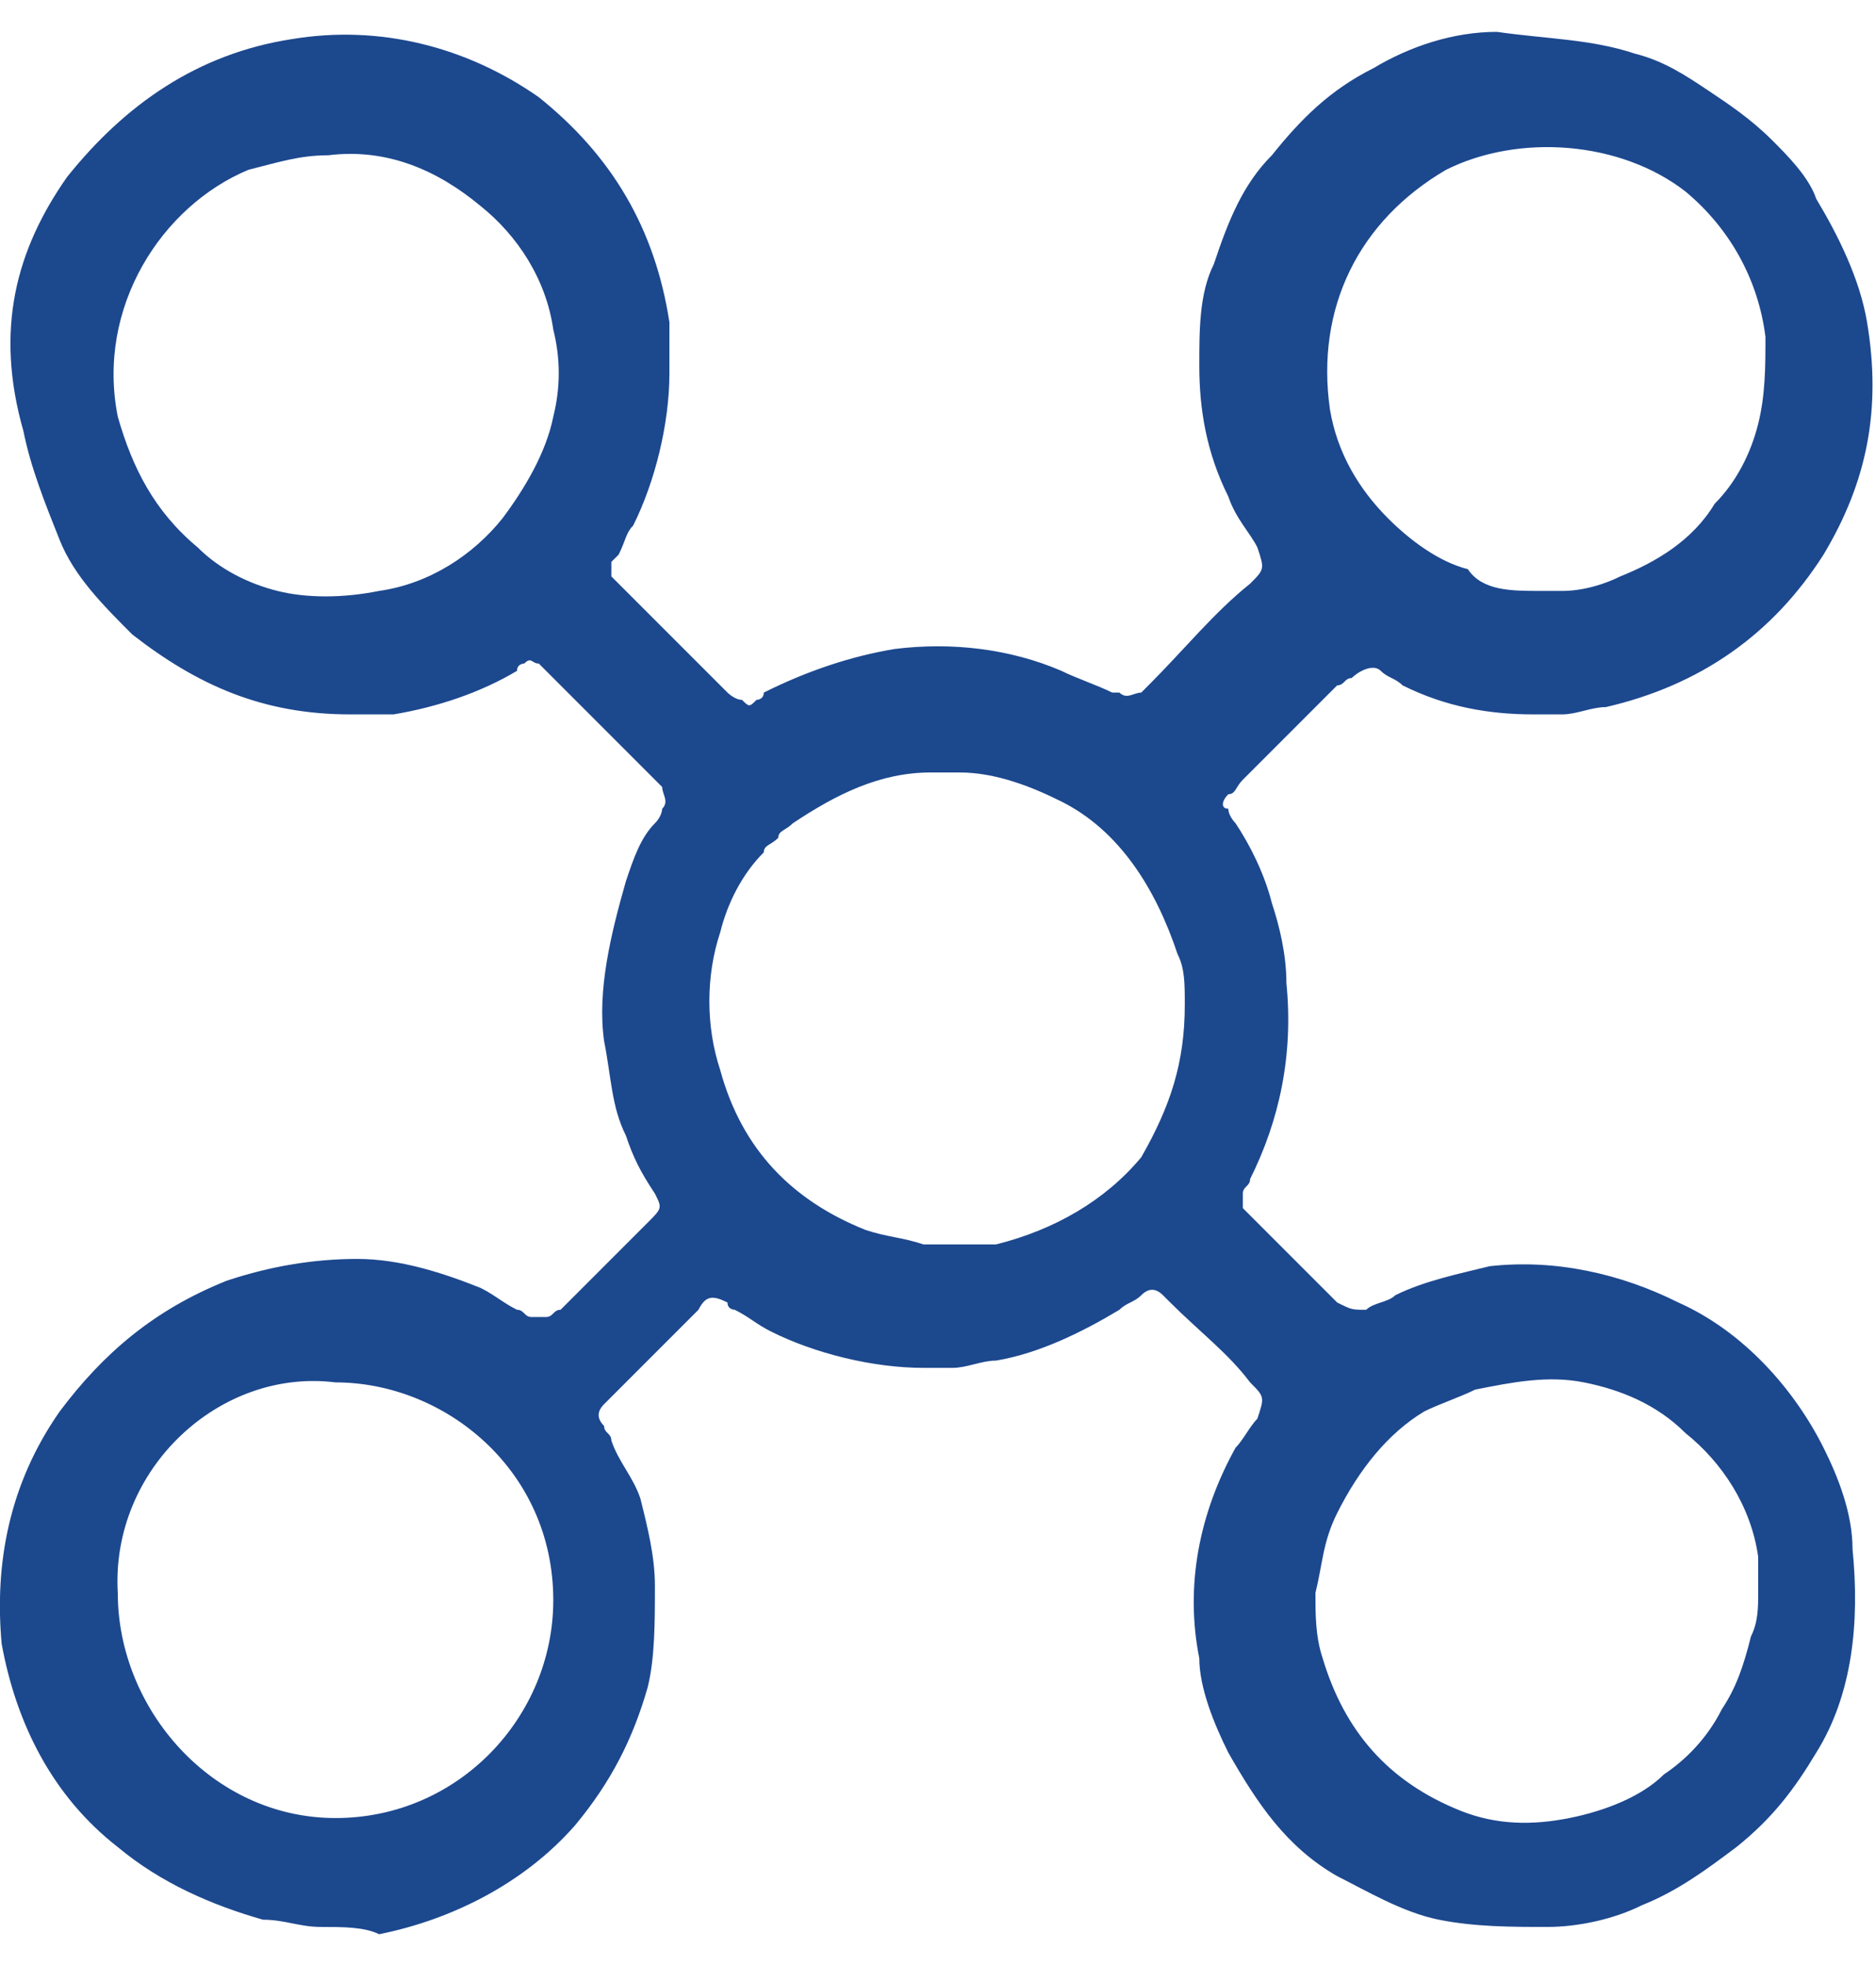 <?xml version="1.0" encoding="UTF-8"?> <svg xmlns="http://www.w3.org/2000/svg" width="42" height="44" viewBox="0 0 42 44" fill="none"><path d="M14.987 8.35C14.987 9.488 14.662 10.788 14.175 11.763C14.012 11.925 14.012 12.088 13.85 12.413L13.687 12.575C13.687 12.738 13.687 12.9 13.687 12.9L13.85 13.063C14.662 13.875 15.475 14.688 16.287 15.5C16.287 15.5 16.45 15.663 16.612 15.663C16.775 15.825 16.775 15.825 16.937 15.663C16.937 15.663 17.1 15.663 17.1 15.5C18.075 15.013 19.05 14.688 20.025 14.525C21.325 14.363 22.625 14.525 23.762 15.013C24.087 15.175 24.575 15.338 24.9 15.5H25.062C25.225 15.663 25.387 15.5 25.55 15.5L25.712 15.338C26.525 14.525 27.175 13.713 27.987 13.063C28.312 12.738 28.312 12.738 28.15 12.25C27.987 11.925 27.662 11.6 27.5 11.113C27.012 10.138 26.85 9.163 26.85 8.188C26.85 7.375 26.85 6.563 27.175 5.913C27.5 4.938 27.825 4.125 28.475 3.475C29.125 2.663 29.775 2.013 30.75 1.525C31.562 1.038 32.537 0.713 33.512 0.713C34.65 0.875 35.625 0.875 36.6 1.2C37.25 1.363 37.737 1.688 38.225 2.013C38.712 2.338 39.2 2.663 39.687 3.15C40.012 3.475 40.5 3.963 40.662 4.45C41.15 5.263 41.637 6.238 41.8 7.213C42.125 9.163 41.8 10.788 40.825 12.413C39.687 14.2 38.062 15.338 35.95 15.825C35.625 15.825 35.3 15.988 34.975 15.988C34.812 15.988 34.65 15.988 34.325 15.988C33.35 15.988 32.375 15.825 31.4 15.338C31.237 15.175 31.075 15.175 30.912 15.013C30.75 14.85 30.425 15.013 30.262 15.175C30.1 15.175 30.1 15.338 29.937 15.338C29.287 15.988 28.637 16.638 27.825 17.45C27.662 17.613 27.662 17.775 27.5 17.775C27.337 17.938 27.337 18.1 27.5 18.1C27.5 18.263 27.662 18.425 27.662 18.425C27.987 18.913 28.312 19.563 28.475 20.213C28.637 20.7 28.8 21.35 28.8 22C28.962 23.625 28.637 25.088 27.987 26.388C27.987 26.55 27.825 26.55 27.825 26.713C27.825 26.875 27.825 27.038 27.825 27.038L27.987 27.2C28.637 27.85 29.287 28.5 29.937 29.15C30.262 29.313 30.262 29.313 30.587 29.313C30.75 29.15 31.075 29.15 31.237 28.988C31.887 28.663 32.7 28.5 33.35 28.338C34.812 28.175 36.275 28.5 37.575 29.15C39.037 29.8 40.175 31.1 40.825 32.4C41.15 33.05 41.475 33.863 41.475 34.675C41.637 36.3 41.475 37.925 40.662 39.225C40.175 40.038 39.687 40.688 38.875 41.338C38.225 41.825 37.575 42.313 36.762 42.638C36.112 42.963 35.3 43.125 34.65 43.125C33.837 43.125 33.025 43.125 32.212 42.963C31.4 42.8 30.587 42.313 29.937 41.988C28.8 41.338 28.15 40.363 27.5 39.225C27.175 38.575 26.85 37.763 26.85 37.113C26.525 35.488 26.85 33.863 27.662 32.4C27.825 32.238 27.987 31.913 28.15 31.75C28.312 31.263 28.312 31.263 27.987 30.938C27.5 30.288 26.85 29.8 26.2 29.15L26.037 28.988C25.875 28.825 25.712 28.825 25.55 28.988C25.387 29.15 25.225 29.15 25.062 29.313C24.25 29.8 23.275 30.288 22.3 30.45C21.975 30.45 21.65 30.613 21.325 30.613C21.162 30.613 21 30.613 21 30.613C20.837 30.613 20.837 30.613 20.675 30.613C19.537 30.613 18.237 30.288 17.262 29.8C16.937 29.638 16.775 29.475 16.45 29.313C16.45 29.313 16.287 29.313 16.287 29.15C15.962 28.988 15.8 28.988 15.637 29.313L15.475 29.475L13.687 31.263L13.525 31.425C13.362 31.588 13.362 31.75 13.525 31.913C13.525 32.075 13.687 32.075 13.687 32.238C13.85 32.725 14.175 33.05 14.337 33.538C14.5 34.188 14.662 34.838 14.662 35.488C14.662 36.3 14.662 37.113 14.5 37.763C14.175 38.9 13.687 39.875 12.875 40.85C11.737 42.15 10.112 42.963 8.487 43.288C8.162 43.125 7.675 43.125 7.187 43.125C6.7 43.125 6.375 42.963 5.887 42.963C4.75 42.638 3.612 42.15 2.637 41.338C1.175 40.2 0.362 38.575 0.037 36.788C-0.125 35 0.2 33.213 1.337 31.588C2.312 30.288 3.45 29.313 5.075 28.663C6.05 28.338 7.025 28.175 8 28.175C8.975 28.175 9.95 28.5 10.762 28.825C11.087 28.988 11.25 29.15 11.575 29.313C11.737 29.313 11.737 29.475 11.9 29.475C12.062 29.475 12.225 29.475 12.225 29.475C12.387 29.475 12.387 29.313 12.55 29.313C13.2 28.663 13.85 28.013 14.5 27.363C14.825 27.038 14.825 27.038 14.662 26.713C14.337 26.225 14.175 25.9 14.012 25.413C13.687 24.763 13.687 24.113 13.525 23.3C13.362 22.163 13.687 20.863 14.012 19.725C14.175 19.238 14.337 18.75 14.662 18.425C14.825 18.263 14.825 18.1 14.825 18.1C14.987 17.938 14.825 17.775 14.825 17.613L14.662 17.45C13.85 16.638 13.037 15.825 12.387 15.175C12.225 15.013 12.225 15.013 12.062 14.85C11.9 14.85 11.9 14.688 11.737 14.85C11.737 14.85 11.575 14.85 11.575 15.013C10.762 15.5 9.787 15.825 8.812 15.988C8.487 15.988 8.162 15.988 7.837 15.988C5.887 15.988 4.425 15.338 2.962 14.2C2.312 13.55 1.662 12.9 1.337 12.088C1.012 11.275 0.687 10.463 0.525 9.65C-0.125 7.375 0.362 5.588 1.5 3.963C2.8 2.338 4.425 1.2 6.537 0.875C8.487 0.55 10.437 1.038 12.062 2.175C13.687 3.475 14.662 5.1 14.987 7.213C14.987 7.7 14.987 8.025 14.987 8.35ZM26.525 22.488C26.525 22 26.525 21.675 26.362 21.35C25.875 19.888 25.062 18.588 23.762 17.938C23.112 17.613 22.3 17.288 21.487 17.288C21.325 17.288 21.162 17.288 20.837 17.288C19.7 17.288 18.725 17.775 17.75 18.425C17.587 18.588 17.425 18.588 17.425 18.75C17.262 18.913 17.1 18.913 17.1 19.075C16.612 19.563 16.287 20.213 16.125 20.863C15.8 21.838 15.8 22.975 16.125 23.95C16.612 25.738 17.75 26.875 19.375 27.525C19.862 27.688 20.187 27.688 20.675 27.85C21.162 27.85 21.65 27.85 22.3 27.85C23.6 27.525 24.737 26.875 25.55 25.9C26.2 24.763 26.525 23.788 26.525 22.488ZM39.362 35.65C39.362 35.325 39.362 35 39.362 34.838C39.2 33.7 38.55 32.725 37.737 32.075C37.087 31.425 36.275 31.1 35.462 30.938C34.65 30.775 33.837 30.938 33.025 31.1C32.7 31.263 32.212 31.425 31.887 31.588C31.075 32.075 30.425 32.888 29.937 33.863C29.612 34.513 29.612 35 29.45 35.65C29.45 36.138 29.45 36.625 29.612 37.113C30.1 38.738 31.075 39.875 32.7 40.525C33.512 40.85 34.325 40.85 35.137 40.688C35.95 40.525 36.762 40.2 37.25 39.713C37.737 39.388 38.225 38.9 38.55 38.25C38.875 37.763 39.037 37.275 39.2 36.625C39.362 36.3 39.362 35.975 39.362 35.65ZM7.35 3.475C6.7 3.475 6.212 3.638 5.562 3.8C3.612 4.613 2.15 6.888 2.637 9.325C2.962 10.463 3.45 11.438 4.425 12.25C4.912 12.738 5.562 13.063 6.212 13.225C6.862 13.388 7.675 13.388 8.487 13.225C9.625 13.063 10.6 12.413 11.25 11.6C11.737 10.95 12.225 10.138 12.387 9.325C12.55 8.675 12.55 8.025 12.387 7.375C12.225 6.238 11.575 5.263 10.762 4.613C9.787 3.8 8.65 3.313 7.35 3.475ZM2.637 35.65C2.637 38.25 4.75 40.688 7.512 40.688C10.275 40.688 12.387 38.413 12.387 35.813C12.387 32.888 9.95 30.938 7.512 30.938C4.912 30.613 2.475 32.888 2.637 35.65ZM34.487 13.225C34.65 13.225 34.812 13.225 34.975 13.225C35.462 13.225 35.95 13.063 36.275 12.9C37.087 12.575 37.9 12.088 38.387 11.275C38.875 10.788 39.2 10.138 39.362 9.488C39.525 8.838 39.525 8.188 39.525 7.538C39.362 6.238 38.712 5.1 37.737 4.288C36.275 3.15 34 2.988 32.375 3.8C30.425 4.938 29.45 6.888 29.775 9.163C29.937 10.138 30.425 10.95 31.075 11.6C31.562 12.088 32.212 12.575 32.862 12.738C33.187 13.225 33.837 13.225 34.487 13.225Z" fill="#1C488E"></path></svg> 